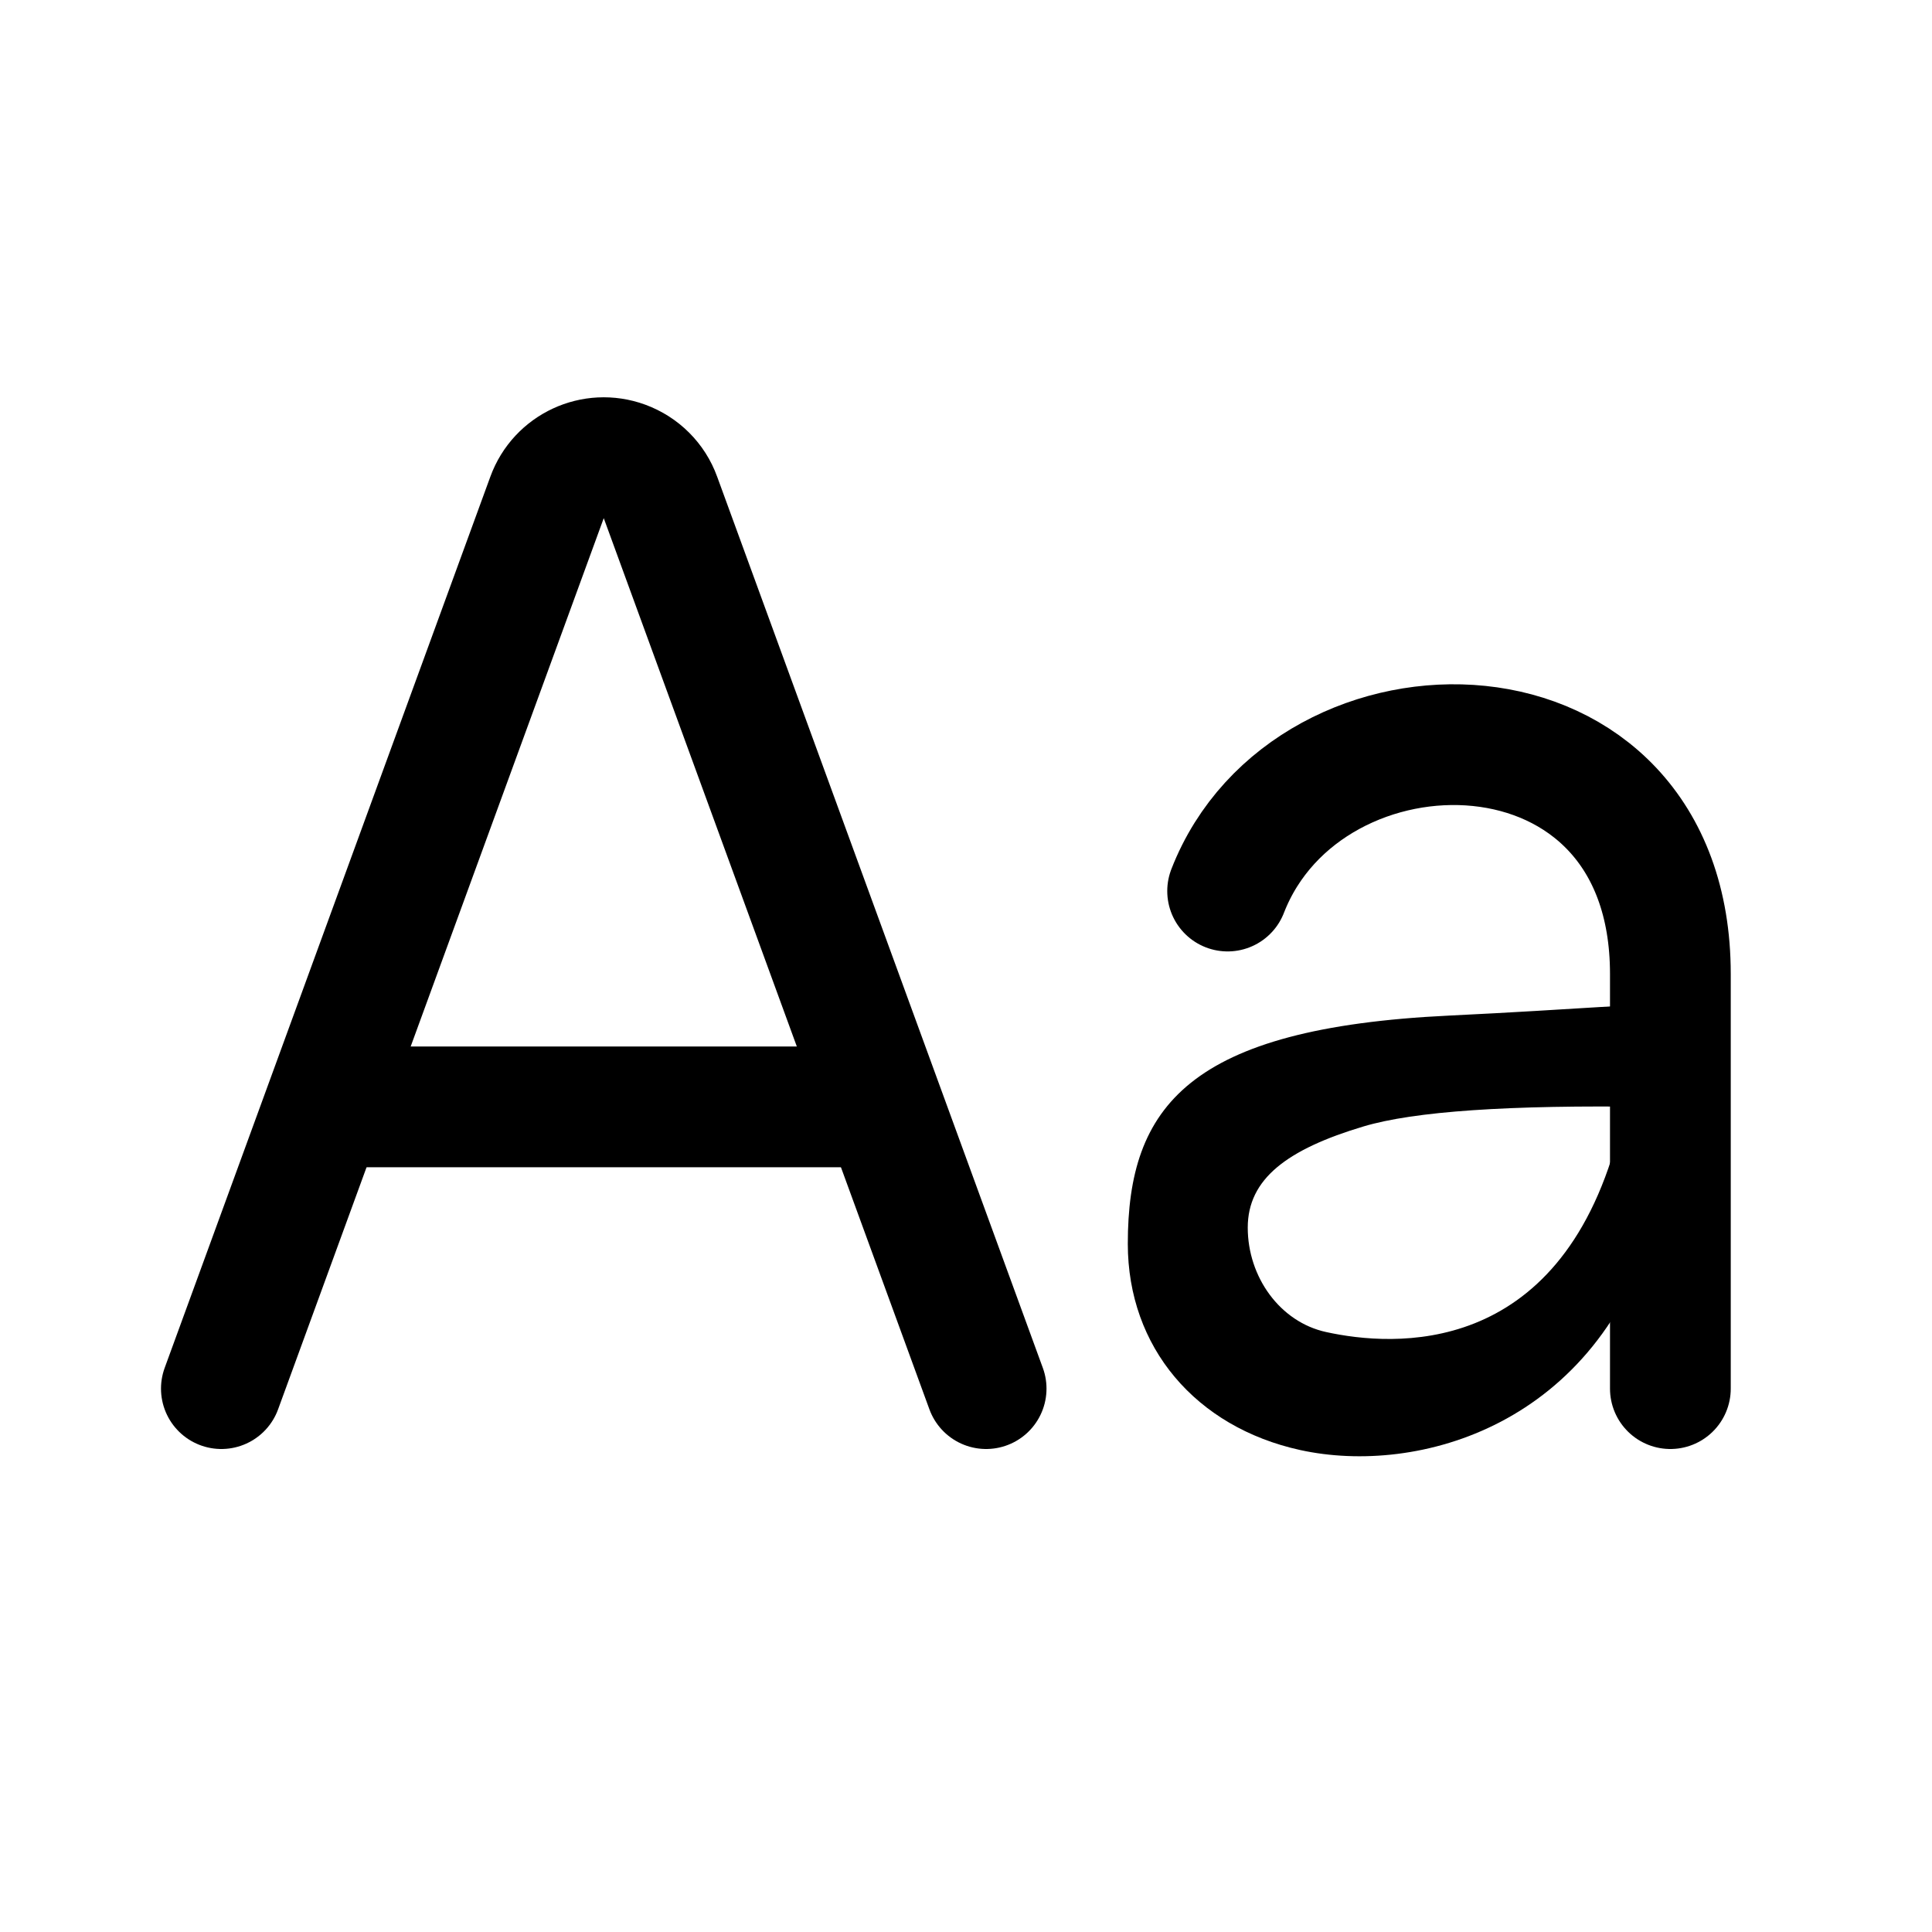 <svg xmlns="http://www.w3.org/2000/svg" width="24" height="24" viewBox="0 0 24 24">
  <g fill="none" fill-rule="evenodd">
    <path stroke="#000" stroke-linecap="round" stroke-linejoin="round" stroke-width="1.5" d="M2.75,17.25 L6.796,6.178 C6.938,5.789 7.368,5.589 7.757,5.731 C7.965,5.807 8.129,5.97 8.204,6.178 L12.25,17.25 L12.25,17.25"/>
    <line x1="4" x2="11" y1="13.75" y2="13.75" stroke="#000" stroke-width="1.5"/>
    <path stroke="#000" stroke-linecap="round" stroke-linejoin="round" stroke-width="1.5" d="M15.25,11.069 C16.25,8.494 20.75,8.494 20.75,12.099 L20.75,17.25"/>
    <path fill="#000" fill-rule="nonzero" d="M21.25,13 C21.25,13.715 20.914,13.75 20.5,13.75 C18.751,13.724 17.563,13.805 16.935,13.994 C15.992,14.277 15.5,14.643 15.5,15.25 C15.5,15.863 15.9,16.422 16.473,16.547 C17.306,16.73 19.351,16.877 20.093,14.144 C20.192,13.78 20.672,14.795 20.57,15.158 C19.851,17.711 17.615,18.333 16.152,18.013 C14.854,17.728 14.01,16.736 14.01,15.451 C14.01,13.744 14.768,12.771 18,12.616 C21.232,12.461 21.25,12.285 21.25,13 Z"/>
  </g>
</svg>